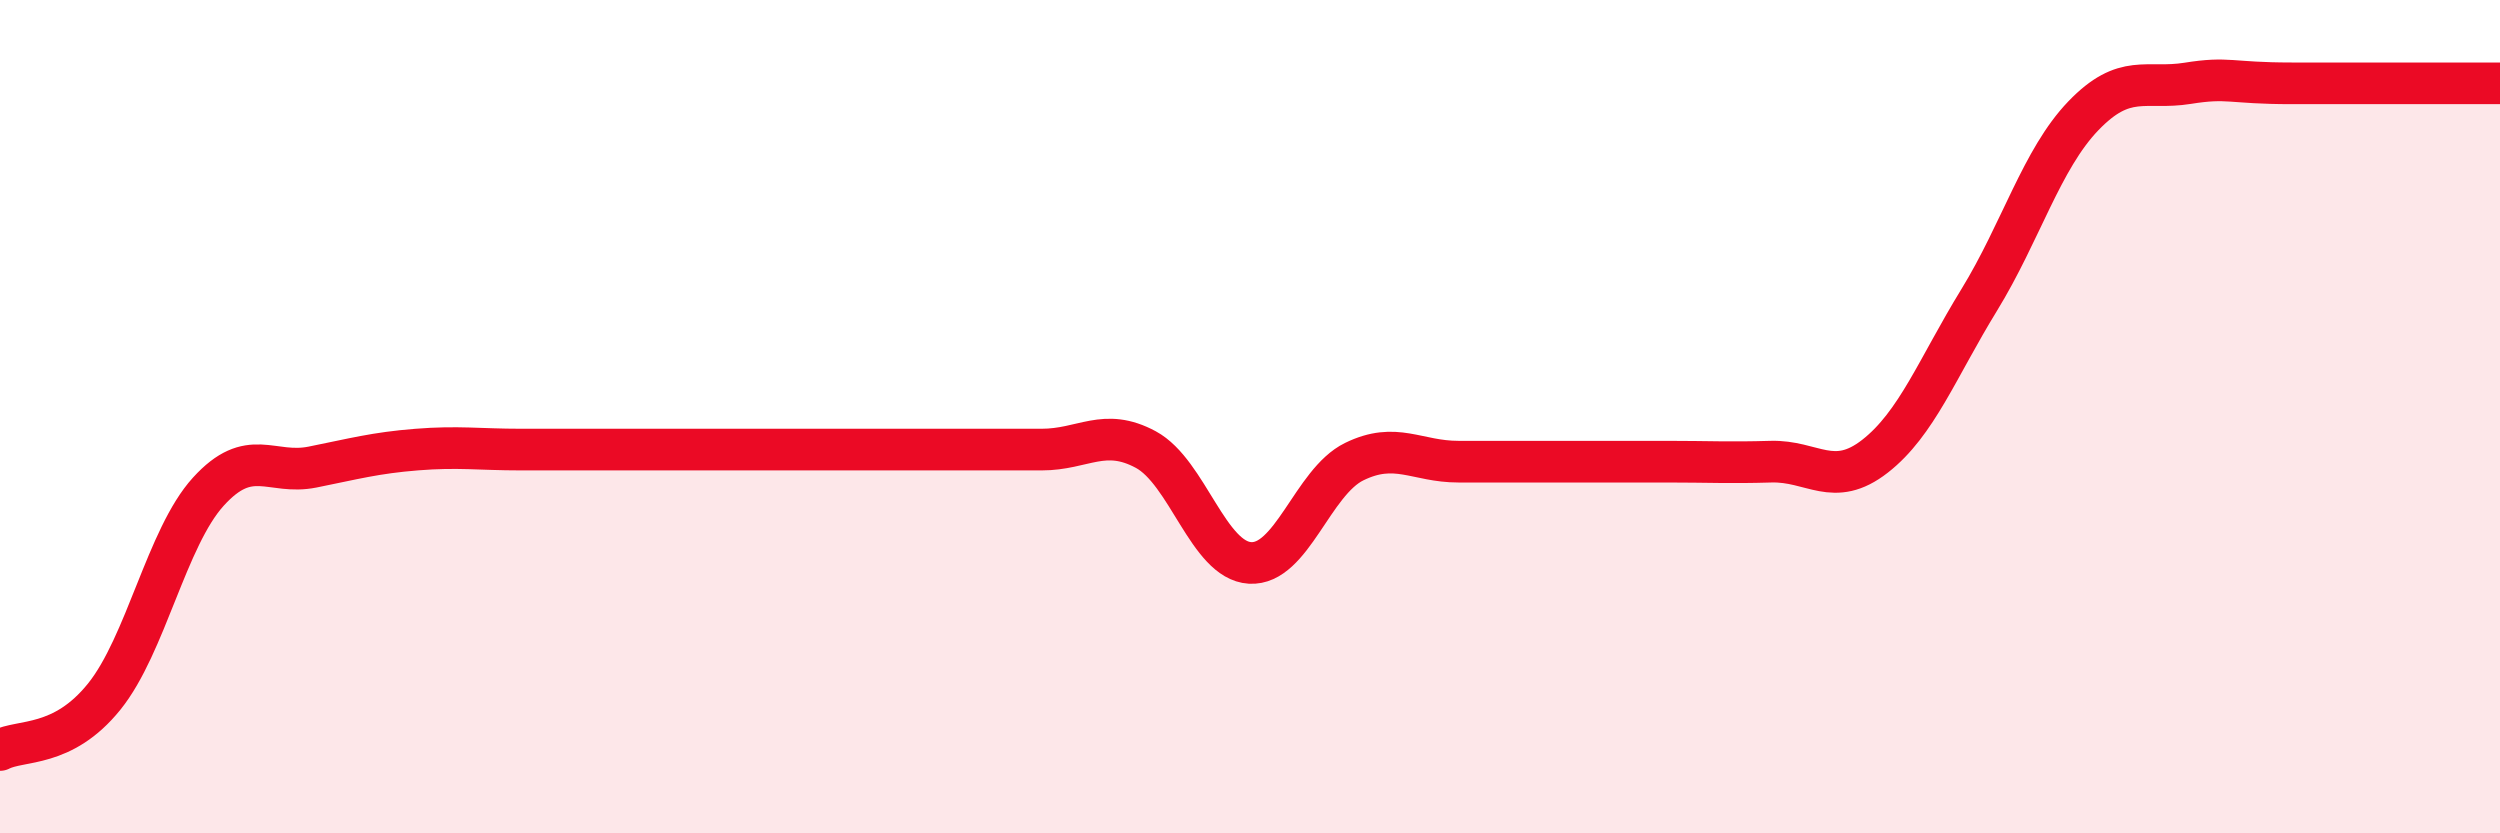 
    <svg width="60" height="20" viewBox="0 0 60 20" xmlns="http://www.w3.org/2000/svg">
      <path
        d="M 0,18 C 0.5,17.74 1.5,17.96 2.5,16.72 C 3.5,15.48 4,12.9 5,11.8 C 6,10.7 6.5,11.41 7.5,11.21 C 8.5,11.01 9,10.87 10,10.79 C 11,10.71 11.5,10.79 12.5,10.79 C 13.5,10.79 14,10.79 15,10.79 C 16,10.79 16.5,10.79 17.5,10.79 C 18.5,10.79 19,10.79 20,10.79 C 21,10.79 21.5,10.79 22.5,10.79 C 23.5,10.79 24,10.79 25,10.79 C 26,10.79 26.5,10.25 27.5,10.79 C 28.5,11.33 29,13.45 30,13.51 C 31,13.57 31.5,11.57 32.5,11.08 C 33.5,10.59 34,11.08 35,11.08 C 36,11.08 36.5,11.08 37.5,11.08 C 38.5,11.08 39,11.08 40,11.08 C 41,11.08 41.5,11.11 42.5,11.08 C 43.5,11.05 44,11.73 45,10.95 C 46,10.17 46.5,8.83 47.5,7.2 C 48.5,5.57 49,3.82 50,2.78 C 51,1.74 51.5,2.16 52.5,2 C 53.5,1.84 53.5,2 55,2 C 56.5,2 59,2 60,2L60 20L0 20Z"
        fill="#EB0A25"
        opacity="0.1"
        stroke-linecap="round"
        stroke-linejoin="round"
      />
      <path
        d="M 0,18 C 0.5,17.74 1.5,17.96 2.5,16.72 C 3.5,15.48 4,12.9 5,11.8 C 6,10.7 6.5,11.41 7.5,11.21 C 8.5,11.01 9,10.87 10,10.79 C 11,10.71 11.5,10.79 12.5,10.79 C 13.5,10.79 14,10.79 15,10.79 C 16,10.79 16.5,10.79 17.5,10.79 C 18.5,10.79 19,10.79 20,10.79 C 21,10.79 21.5,10.79 22.5,10.79 C 23.5,10.79 24,10.79 25,10.79 C 26,10.79 26.5,10.25 27.5,10.79 C 28.5,11.33 29,13.45 30,13.51 C 31,13.57 31.5,11.57 32.5,11.08 C 33.5,10.59 34,11.08 35,11.08 C 36,11.08 36.5,11.08 37.5,11.08 C 38.5,11.08 39,11.08 40,11.08 C 41,11.08 41.5,11.11 42.5,11.08 C 43.5,11.05 44,11.73 45,10.95 C 46,10.17 46.5,8.83 47.5,7.2 C 48.5,5.57 49,3.82 50,2.78 C 51,1.74 51.5,2.16 52.5,2 C 53.5,1.84 53.5,2 55,2 C 56.5,2 59,2 60,2"
        stroke="#EB0A25"
        stroke-width="1"
        fill="none"
        stroke-linecap="round"
        stroke-linejoin="round"
      />
    </svg>
  